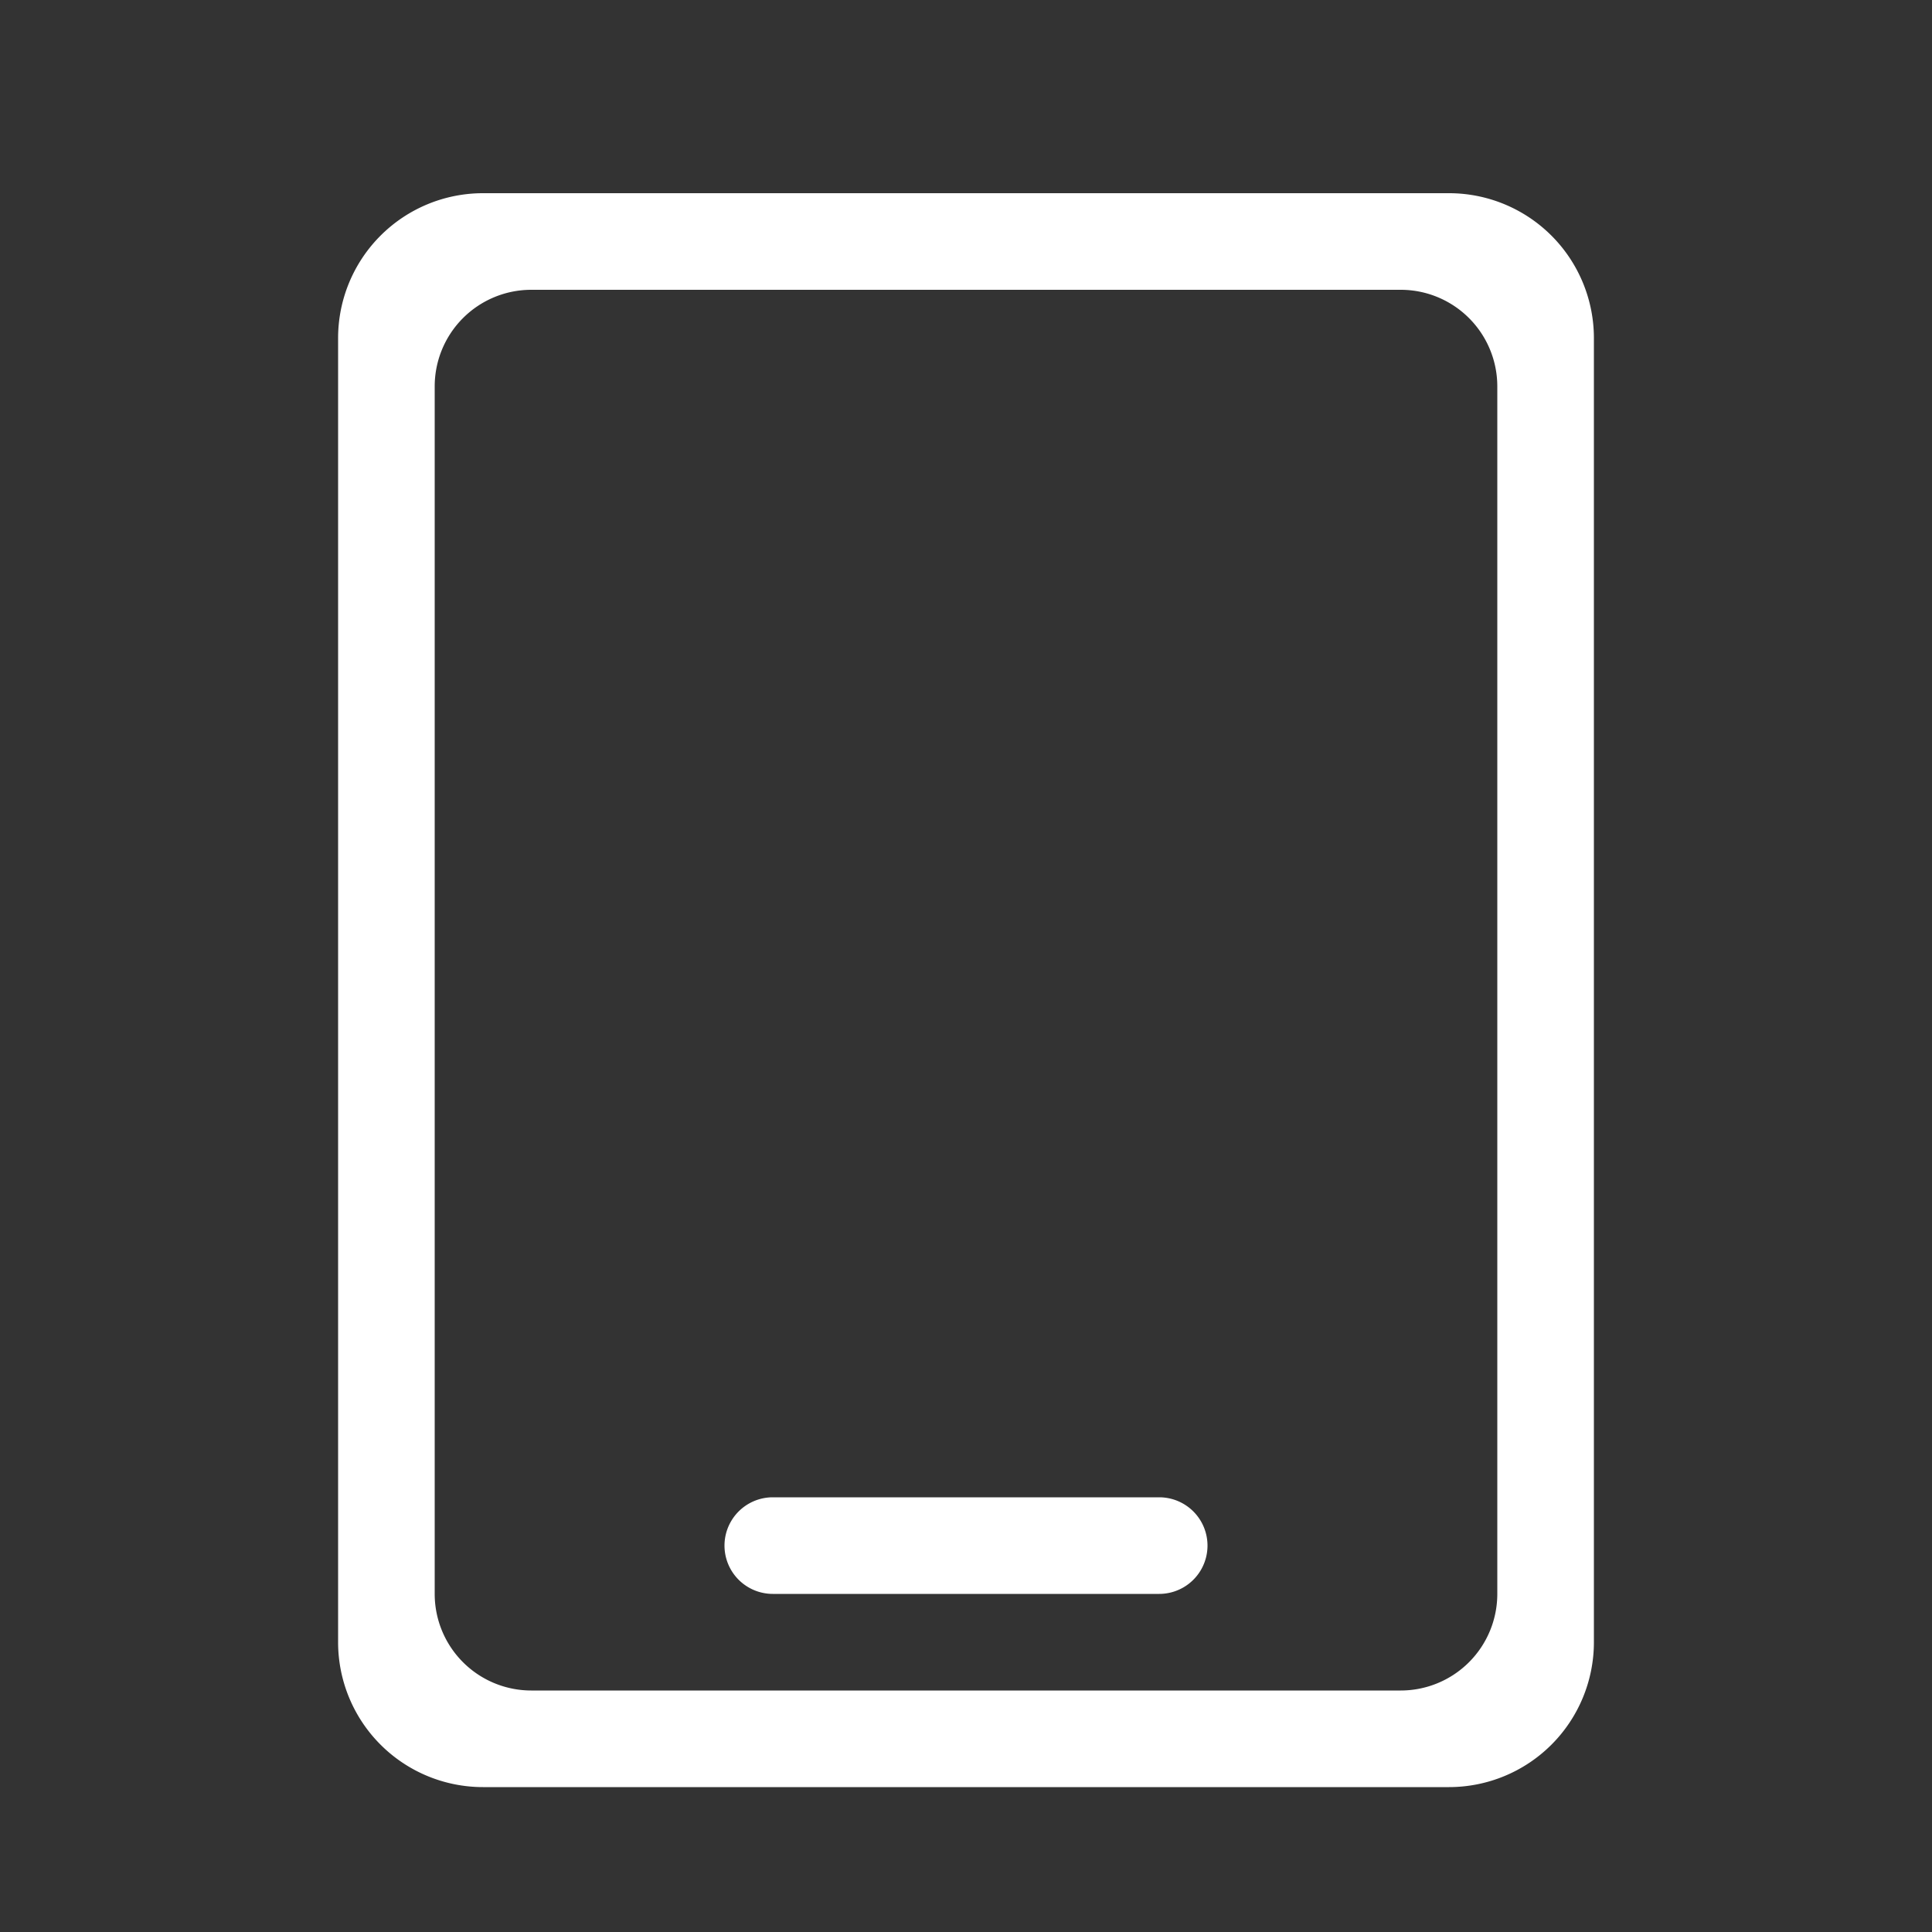 <svg height="40" viewBox="0 0 40 40" width="40" xmlns="http://www.w3.org/2000/svg"><rect x="0" y="0" width="40" height="40" fill="#333333" stroke="none"/><path d="m30 37h-20a3 3 0 0 1 -3-3v-27a3 3 0 0 1 3-3h20a3 3 0 0 1 3 3v27a3 3 0 0 1 -3 3zm1-29a2 2 0 0 0 -2-2h-18a2 2 0 0 0 -2 2v25a2 2 0 0 0 2 2h18a2 2 0 0 0 2-2zm-7 25h-8a1 1 0 0 1 0-2h8a1 1 0 0 1 0 2z" fill="#fff" fill-rule="evenodd"/></svg>